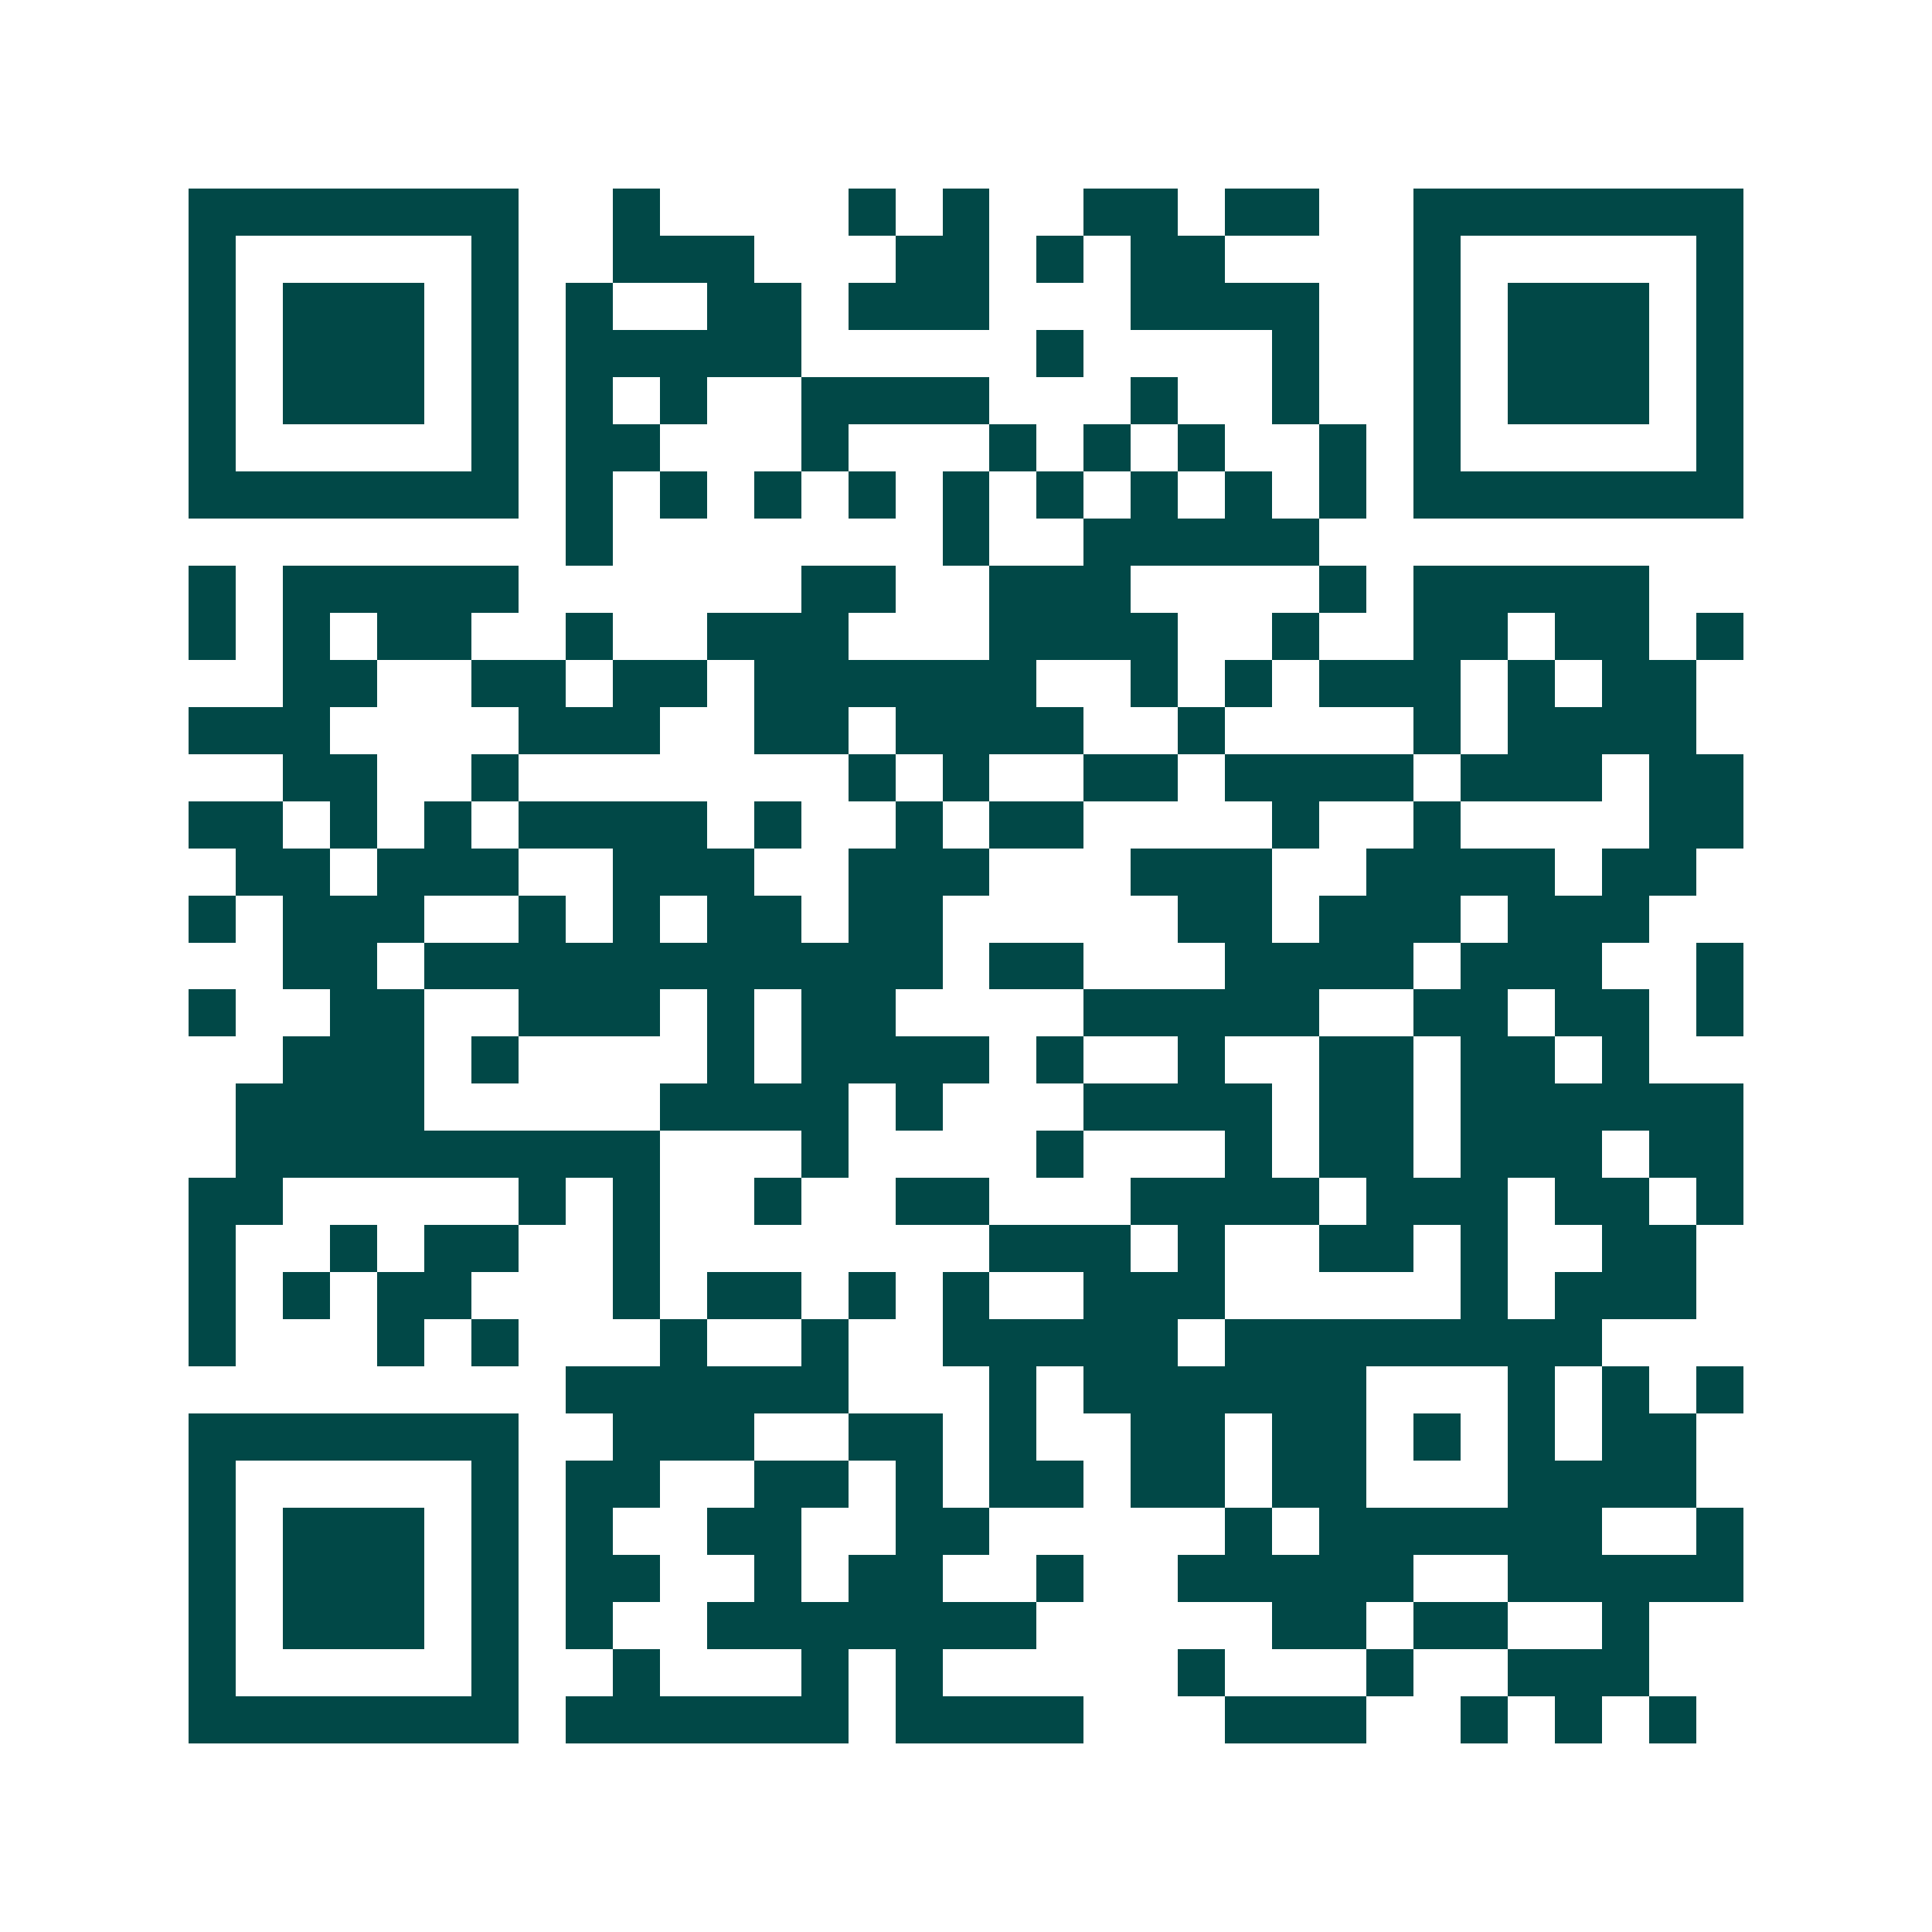 <svg xmlns="http://www.w3.org/2000/svg" width="200" height="200" viewBox="0 0 41 41" shape-rendering="crispEdges"><path fill="#ffffff" d="M0 0h41v41H0z"/><path stroke="#014847" d="M4 4.5h7m2 0h1m4 0h1m1 0h1m2 0h2m1 0h2m2 0h7M4 5.5h1m5 0h1m2 0h3m3 0h2m1 0h1m1 0h2m4 0h1m5 0h1M4 6.5h1m1 0h3m1 0h1m1 0h1m2 0h2m1 0h3m3 0h4m2 0h1m1 0h3m1 0h1M4 7.5h1m1 0h3m1 0h1m1 0h5m5 0h1m4 0h1m2 0h1m1 0h3m1 0h1M4 8.5h1m1 0h3m1 0h1m1 0h1m1 0h1m2 0h4m3 0h1m2 0h1m2 0h1m1 0h3m1 0h1M4 9.5h1m5 0h1m1 0h2m3 0h1m3 0h1m1 0h1m1 0h1m2 0h1m1 0h1m5 0h1M4 10.5h7m1 0h1m1 0h1m1 0h1m1 0h1m1 0h1m1 0h1m1 0h1m1 0h1m1 0h1m1 0h7M12 11.5h1m7 0h1m2 0h5M4 12.5h1m1 0h5m6 0h2m2 0h3m4 0h1m1 0h5M4 13.5h1m1 0h1m1 0h2m2 0h1m2 0h3m3 0h4m2 0h1m2 0h2m1 0h2m1 0h1M6 14.5h2m2 0h2m1 0h2m1 0h6m2 0h1m1 0h1m1 0h3m1 0h1m1 0h2M4 15.5h3m4 0h3m2 0h2m1 0h4m2 0h1m4 0h1m1 0h4M6 16.5h2m2 0h1m7 0h1m1 0h1m2 0h2m1 0h4m1 0h3m1 0h2M4 17.5h2m1 0h1m1 0h1m1 0h4m1 0h1m2 0h1m1 0h2m4 0h1m2 0h1m4 0h2M5 18.5h2m1 0h3m2 0h3m2 0h3m3 0h3m2 0h4m1 0h2M4 19.5h1m1 0h3m2 0h1m1 0h1m1 0h2m1 0h2m5 0h2m1 0h3m1 0h3M6 20.5h2m1 0h11m1 0h2m3 0h4m1 0h3m2 0h1M4 21.5h1m2 0h2m2 0h3m1 0h1m1 0h2m4 0h5m2 0h2m1 0h2m1 0h1M6 22.5h3m1 0h1m4 0h1m1 0h4m1 0h1m2 0h1m2 0h2m1 0h2m1 0h1M5 23.5h4m5 0h4m1 0h1m3 0h4m1 0h2m1 0h6M5 24.5h9m3 0h1m4 0h1m3 0h1m1 0h2m1 0h3m1 0h2M4 25.5h2m5 0h1m1 0h1m2 0h1m2 0h2m3 0h4m1 0h3m1 0h2m1 0h1M4 26.5h1m2 0h1m1 0h2m2 0h1m7 0h3m1 0h1m2 0h2m1 0h1m2 0h2M4 27.5h1m1 0h1m1 0h2m3 0h1m1 0h2m1 0h1m1 0h1m2 0h3m5 0h1m1 0h3M4 28.5h1m3 0h1m1 0h1m3 0h1m2 0h1m2 0h5m1 0h8M12 29.5h6m3 0h1m1 0h6m3 0h1m1 0h1m1 0h1M4 30.5h7m2 0h3m2 0h2m1 0h1m2 0h2m1 0h2m1 0h1m1 0h1m1 0h2M4 31.5h1m5 0h1m1 0h2m2 0h2m1 0h1m1 0h2m1 0h2m1 0h2m3 0h4M4 32.5h1m1 0h3m1 0h1m1 0h1m2 0h2m2 0h2m5 0h1m1 0h6m2 0h1M4 33.5h1m1 0h3m1 0h1m1 0h2m2 0h1m1 0h2m2 0h1m2 0h5m2 0h5M4 34.5h1m1 0h3m1 0h1m1 0h1m2 0h7m5 0h2m1 0h2m2 0h1M4 35.5h1m5 0h1m2 0h1m3 0h1m1 0h1m5 0h1m3 0h1m2 0h3M4 36.5h7m1 0h6m1 0h4m3 0h3m2 0h1m1 0h1m1 0h1"/></svg>
